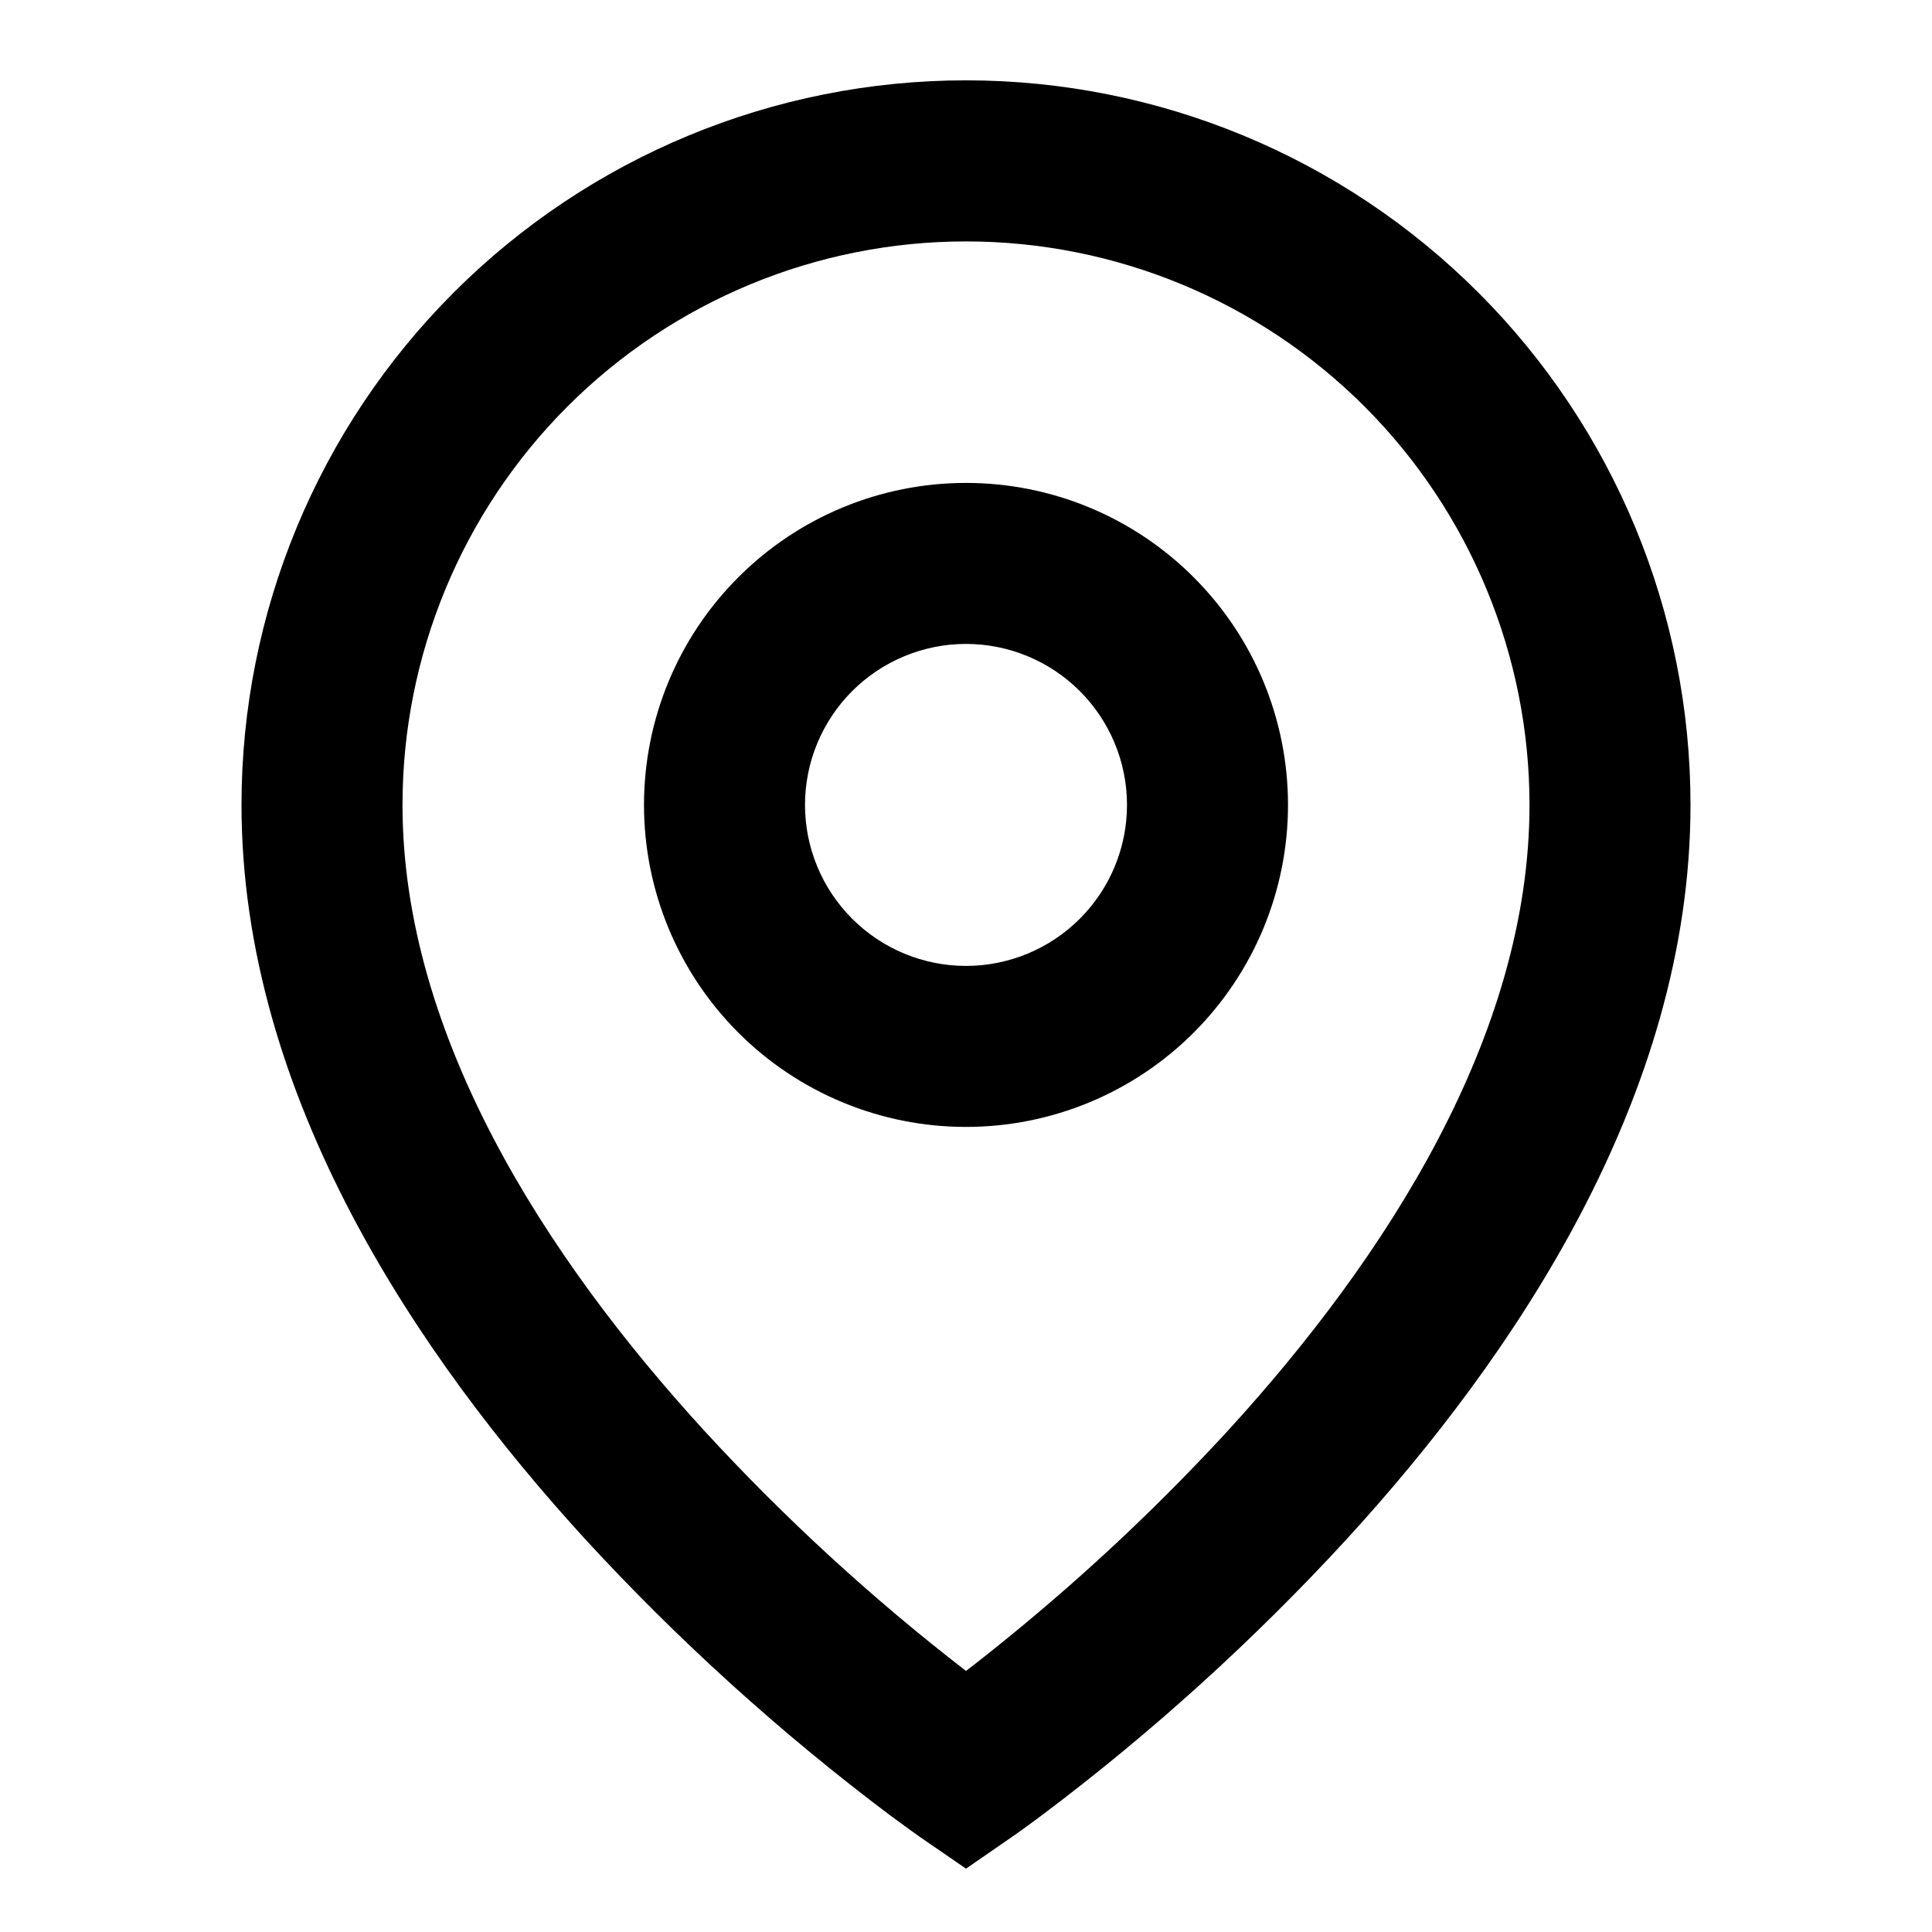 <svg width="24" height="24" viewBox="0 0 24 24" fill="none" xmlns="http://www.w3.org/2000/svg">
<path d="M12 2.999C10.143 2.999 8.363 3.737 7.05 5.049C5.737 6.362 5 8.143 5 9.999C5 12.861 6.782 15.622 8.738 17.761C9.738 18.851 10.829 19.853 12 20.757C12.175 20.623 12.38 20.46 12.615 20.267C13.555 19.495 14.439 18.659 15.262 17.763C17.218 15.622 19 12.862 19 9.999C19 8.143 18.262 6.362 16.95 5.049C15.637 3.737 13.857 2.999 12 2.999ZM12 23.213L11.433 22.823L11.43 22.821L11.424 22.816L11.404 22.802L11.329 22.749L11.059 22.552C9.691 21.524 8.42 20.372 7.262 19.112C5.218 16.874 3 13.635 3 9.998C3 7.611 3.948 5.322 5.636 3.634C7.324 1.946 9.613 0.998 12 0.998C14.387 0.998 16.676 1.946 18.364 3.634C20.052 5.322 21 7.611 21 9.998C21 13.635 18.782 16.875 16.738 19.11C15.58 20.37 14.31 21.522 12.942 22.55C12.828 22.635 12.713 22.719 12.597 22.801L12.576 22.815L12.57 22.82L12.568 22.821L12 23.213ZM12 7.999C11.47 7.999 10.961 8.21 10.586 8.585C10.211 8.96 10 9.469 10 9.999C10 10.53 10.211 11.038 10.586 11.413C10.961 11.788 11.47 11.999 12 11.999C12.53 11.999 13.039 11.788 13.414 11.413C13.789 11.038 14 10.53 14 9.999C14 9.469 13.789 8.96 13.414 8.585C13.039 8.21 12.53 7.999 12 7.999ZM8 9.999C8 8.938 8.421 7.921 9.172 7.171C9.922 6.42 10.939 5.999 12 5.999C13.061 5.999 14.078 6.42 14.828 7.171C15.579 7.921 16 8.938 16 9.999C16 11.06 15.579 12.077 14.828 12.828C14.078 13.578 13.061 13.999 12 13.999C10.939 13.999 9.922 13.578 9.172 12.828C8.421 12.077 8 11.06 8 9.999Z" fill="black"/>
</svg>
